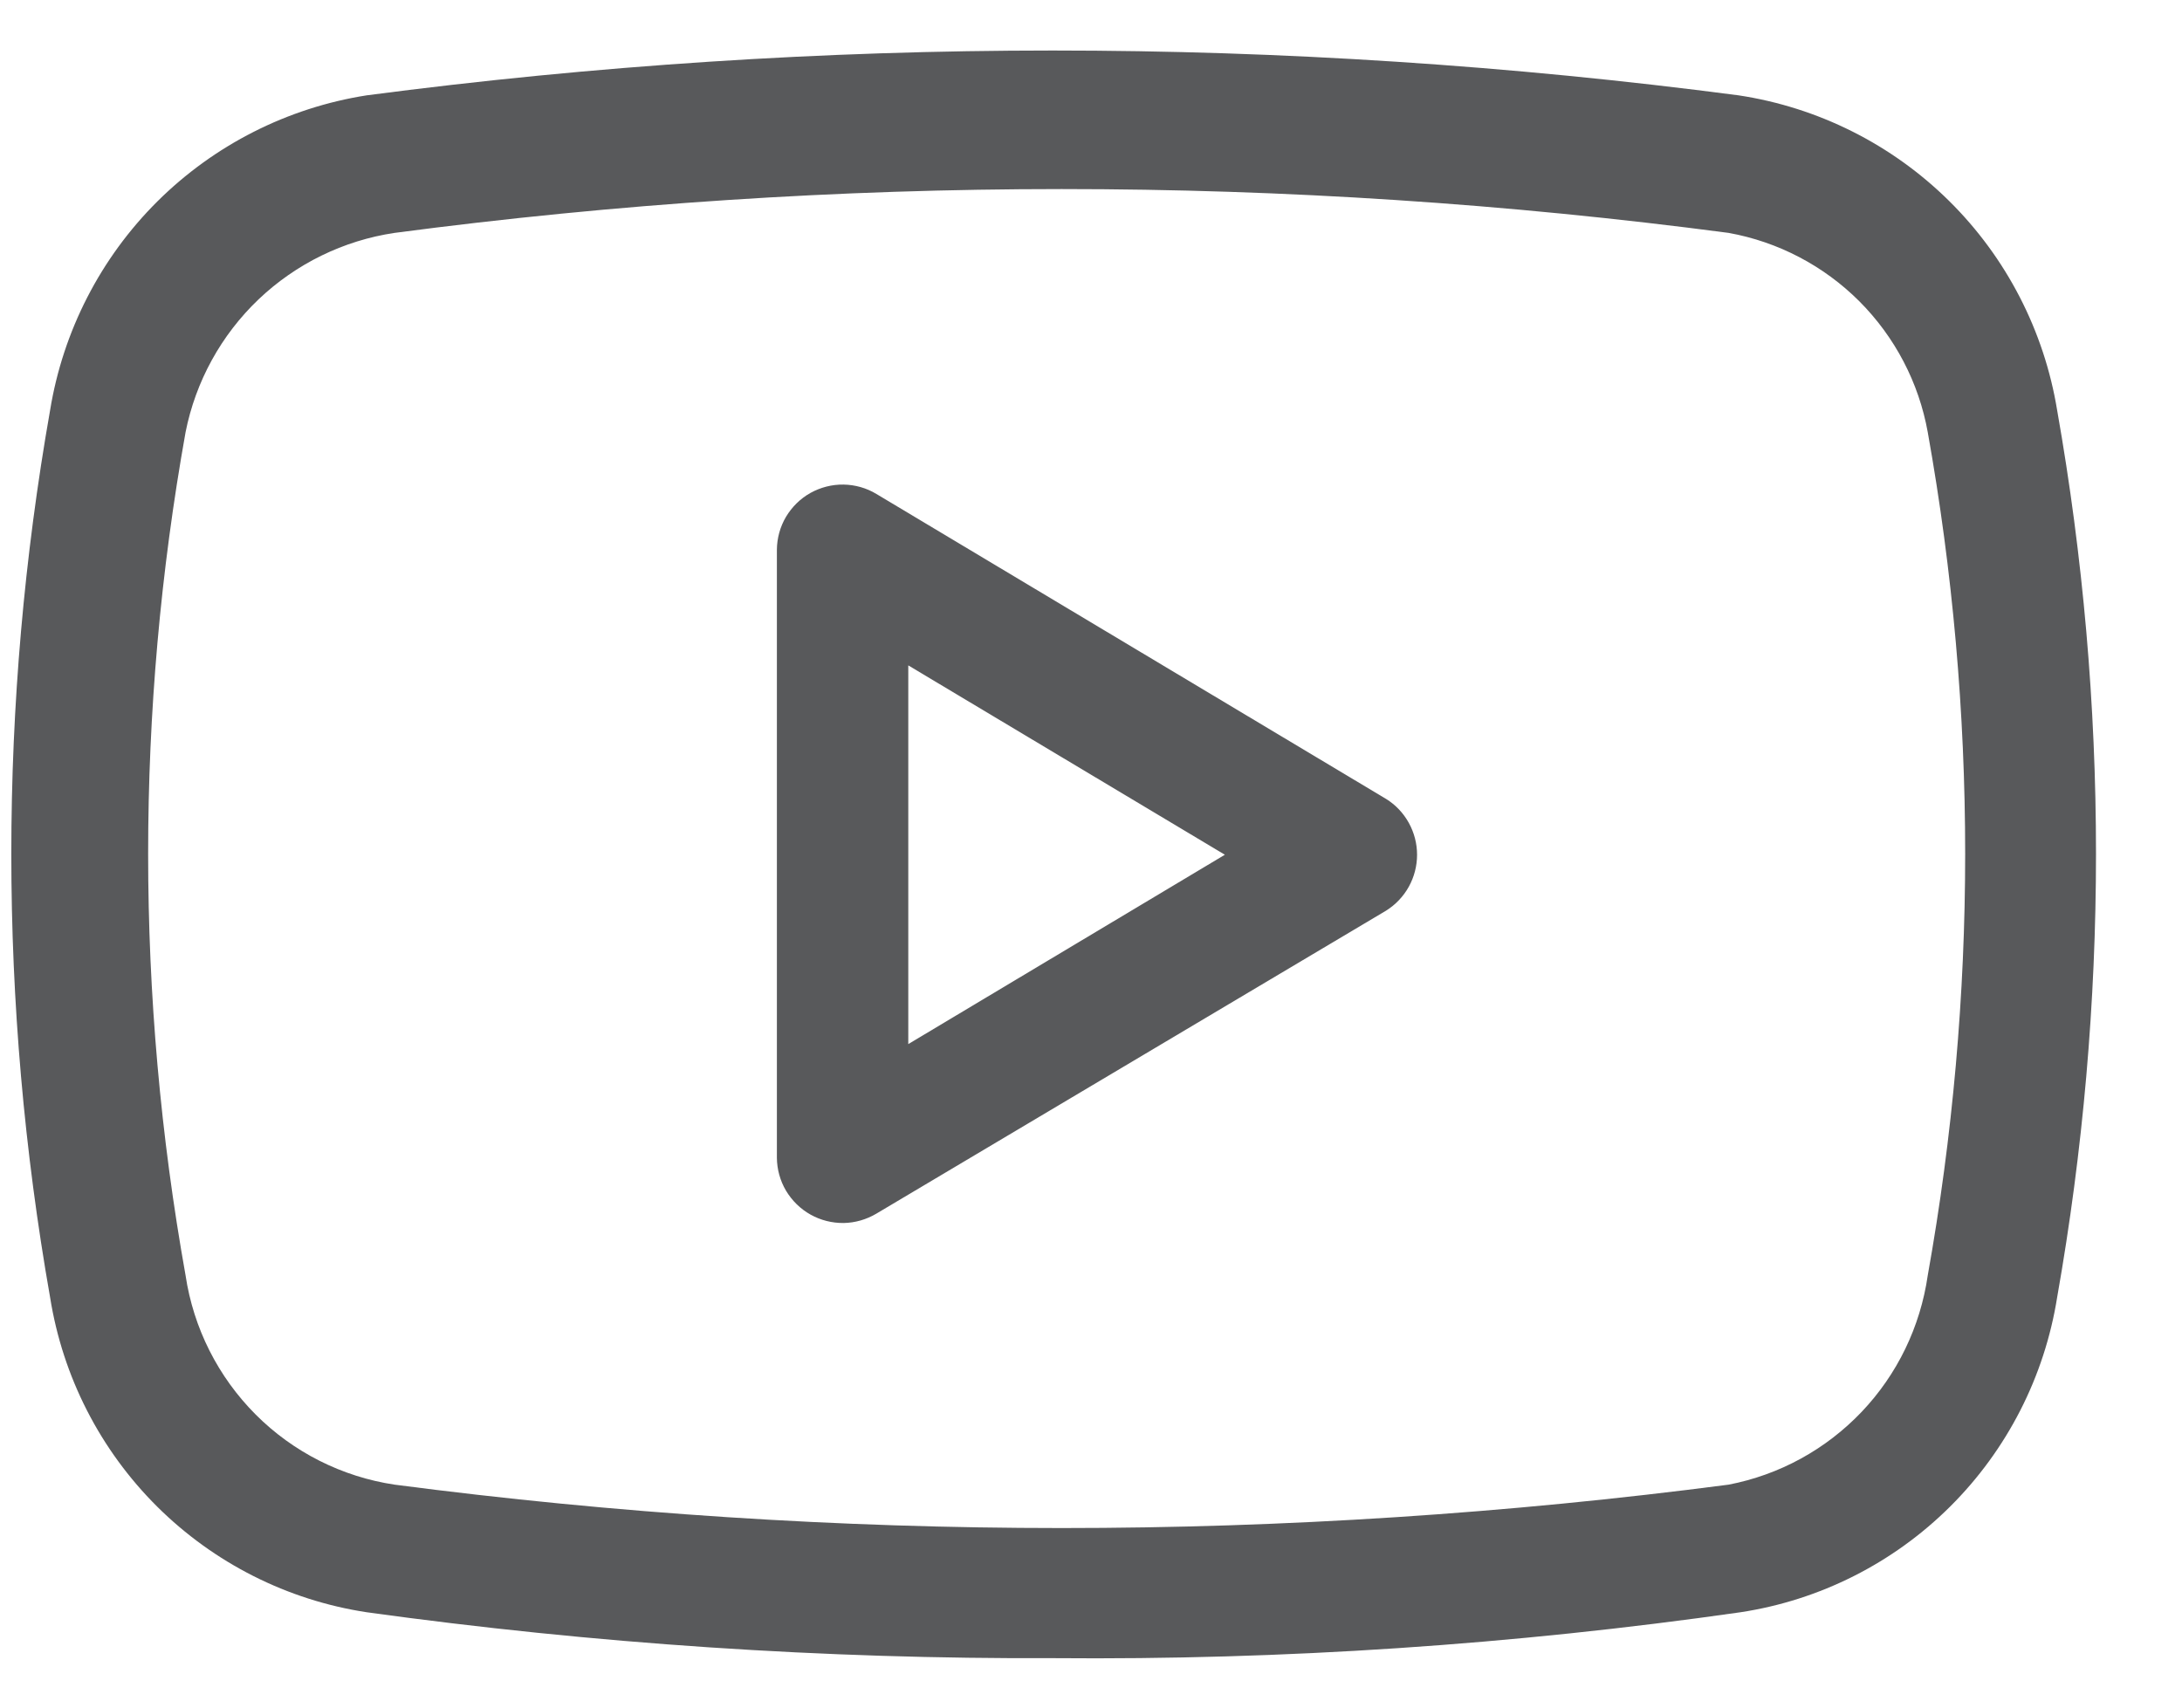 <svg width="23" height="18" viewBox="0 0 23 18" fill="none" xmlns="http://www.w3.org/2000/svg">
<path d="M9.238 5.207C9.134 5.144 9.014 5.11 8.892 5.108C8.77 5.106 8.65 5.137 8.543 5.196C8.436 5.256 8.348 5.343 8.285 5.448C8.223 5.553 8.19 5.673 8.189 5.795V12.204C8.19 12.326 8.223 12.446 8.285 12.551C8.348 12.656 8.436 12.743 8.543 12.803C8.65 12.863 8.77 12.893 8.892 12.892C9.014 12.89 9.134 12.855 9.238 12.793L14.611 9.599C14.711 9.536 14.793 9.45 14.85 9.347C14.907 9.244 14.937 9.128 14.937 9.01C14.937 8.893 14.907 8.777 14.85 8.674C14.793 8.571 14.711 8.484 14.611 8.422L9.238 5.207ZM9.574 11.006V7.014L12.911 9.01L9.574 11.006Z" fill="#58595B"/>
<path d="M18.326 1.005C13.526 0.375 8.665 0.375 3.865 1.005C3.031 1.136 2.259 1.527 1.659 2.123C1.06 2.719 0.664 3.49 0.528 4.325C-0.017 7.418 -0.017 10.583 0.528 13.675C0.661 14.512 1.056 15.284 1.656 15.881C2.256 16.477 3.029 16.868 3.865 16.995C6.265 17.327 8.684 17.489 11.106 17.479C13.528 17.5 15.949 17.338 18.347 16.995C19.183 16.868 19.957 16.477 20.556 15.881C21.156 15.284 21.551 14.512 21.684 13.675C22.23 10.583 22.23 7.418 21.684 4.325C21.547 3.487 21.148 2.714 20.545 2.118C19.941 1.521 19.165 1.132 18.326 1.005ZM20.32 13.444C20.242 13.985 19.999 14.488 19.623 14.883C19.246 15.279 18.756 15.547 18.221 15.65C13.554 16.26 8.827 16.26 4.159 15.65C3.605 15.567 3.091 15.308 2.695 14.911C2.298 14.513 2.039 13.999 1.956 13.444C1.43 10.505 1.43 7.495 1.956 4.556C2.062 4.021 2.331 3.532 2.725 3.156C3.12 2.78 3.621 2.535 4.159 2.455C8.826 1.839 13.554 1.839 18.221 2.455C18.743 2.549 19.224 2.801 19.599 3.176C19.974 3.552 20.226 4.033 20.32 4.556C20.846 7.495 20.846 10.505 20.32 13.444Z" fill="#58595B"/>
</svg>
